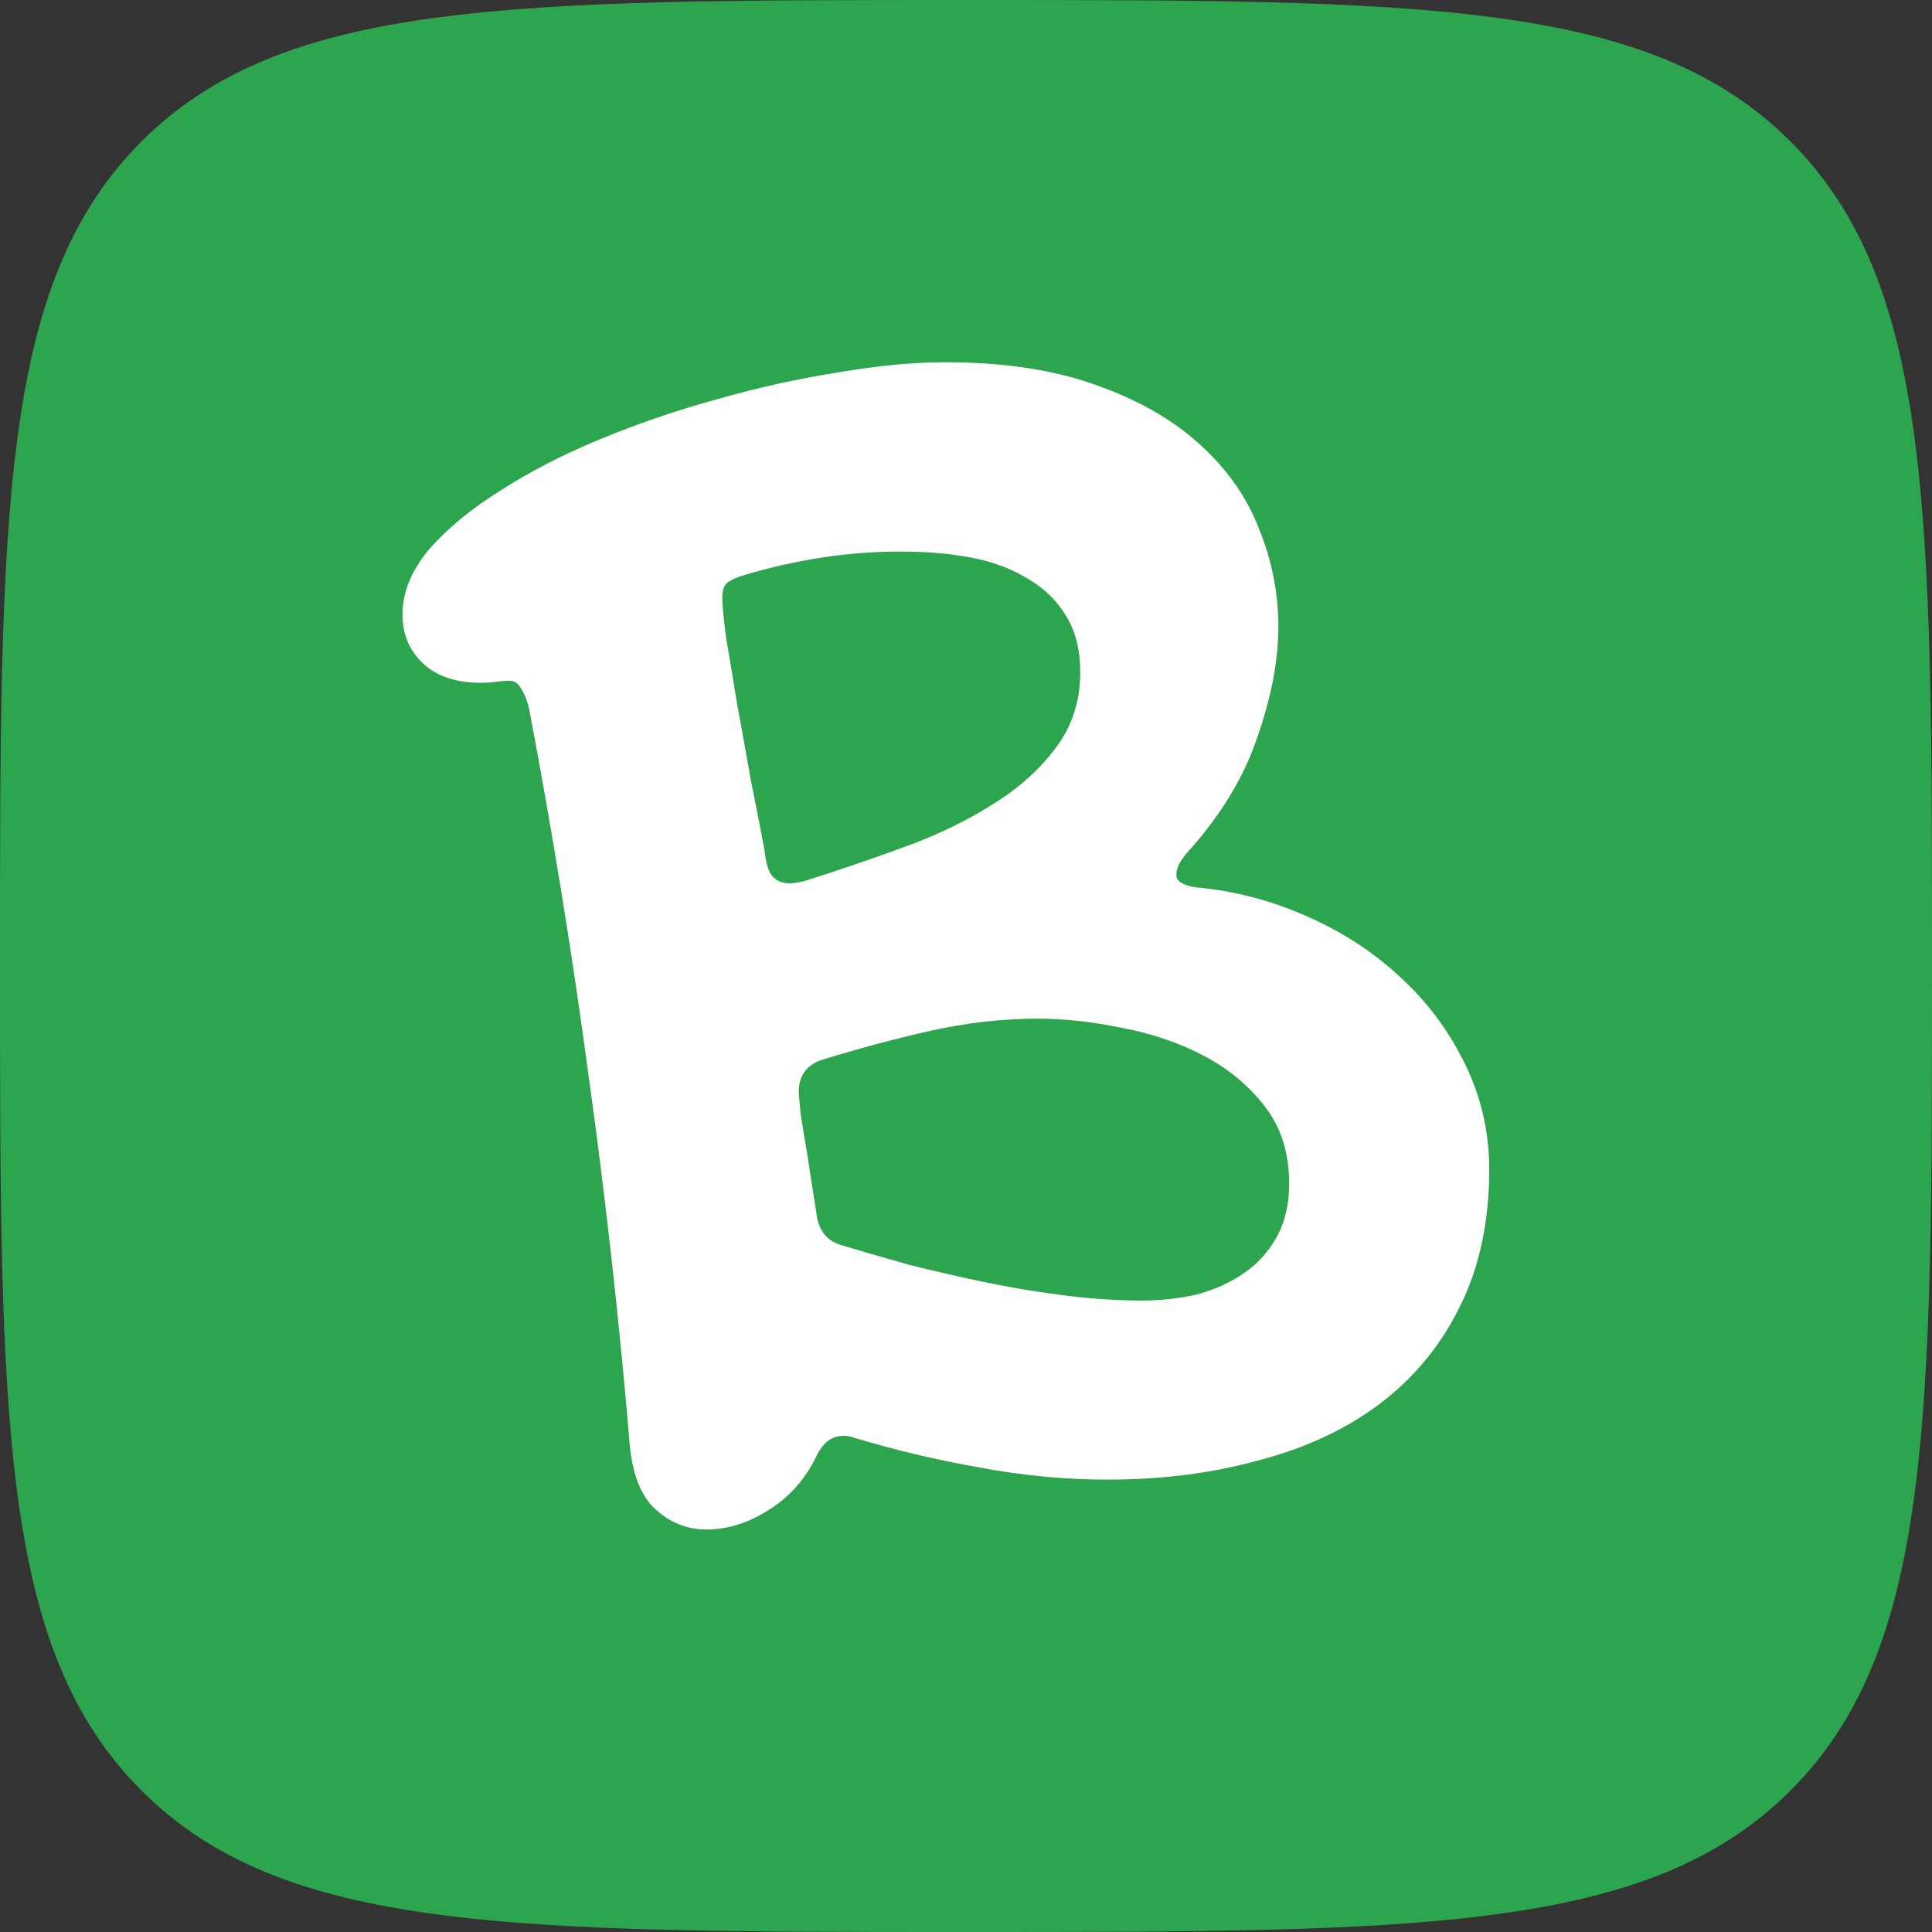 <svg width="48" height="48" viewBox="0 0 48 48" fill="none" xmlns="http://www.w3.org/2000/svg">
<rect x="0" y="0" width="48" height="48" fill="#333333" stroke="none"/>
<g clip-path="url(#clip0_26_6)">
<path d="M0 24C0 12.686 0 7.029 3.515 3.515C7.029 0 12.686 0 24 0V0C35.314 0 40.971 0 44.485 3.515C48 7.029 48 12.686 48 24V24C48 35.314 48 40.971 44.485 44.485C40.971 48 35.314 48 24 48V48C12.686 48 7.029 48 3.515 44.485C0 40.971 0 35.314 0 24V24Z" fill="#2DA44E"/>
<path d="M15.653 35.977C15.393 32.876 15.052 29.808 14.63 26.774C14.224 23.74 13.728 20.681 13.143 17.596C13.095 17.394 13.03 17.234 12.949 17.116C12.884 16.981 12.786 16.914 12.656 16.914C12.559 16.914 12.445 16.922 12.315 16.939C12.201 16.956 12.079 16.964 11.95 16.964C11.332 16.964 10.853 16.804 10.512 16.484C10.171 16.164 10 15.759 10 15.27C10 14.714 10.219 14.175 10.658 13.652C11.113 13.13 11.706 12.641 12.437 12.186C13.168 11.714 14.005 11.284 14.947 10.896C15.889 10.509 16.856 10.18 17.847 9.91C18.854 9.624 19.845 9.405 20.82 9.253C21.794 9.084 22.68 9 23.476 9C24.922 9 26.164 9.185 27.204 9.556C28.26 9.927 29.121 10.416 29.787 11.023C30.469 11.63 30.965 12.329 31.273 13.121C31.598 13.913 31.761 14.731 31.761 15.574C31.761 16.416 31.582 17.343 31.225 18.355C30.884 19.349 30.299 20.302 29.47 21.212C29.373 21.33 29.308 21.431 29.275 21.515C29.243 21.583 29.227 21.659 29.227 21.743C29.227 21.895 29.389 21.996 29.714 22.046C30.656 22.131 31.566 22.366 32.443 22.754C33.337 23.142 34.116 23.648 34.782 24.271C35.449 24.878 35.985 25.594 36.391 26.42C36.797 27.246 37 28.123 37 29.05C37 30.348 36.756 31.485 36.269 32.463C35.798 33.424 35.14 34.224 34.295 34.865C33.45 35.505 32.443 35.977 31.273 36.281C30.12 36.601 28.869 36.761 27.521 36.761C26.465 36.761 25.401 36.66 24.328 36.458C23.273 36.272 22.241 36.028 21.234 35.724C21.169 35.691 21.071 35.674 20.941 35.674C20.665 35.674 20.446 35.843 20.283 36.18C20.007 36.753 19.609 37.199 19.089 37.52C18.586 37.84 18.074 38 17.554 38C17.083 38 16.669 37.84 16.311 37.52C15.954 37.216 15.735 36.702 15.653 35.977ZM20.381 26.344C20.023 26.479 19.845 26.741 19.845 27.128C19.845 27.179 19.861 27.364 19.893 27.684C19.942 28.005 19.999 28.35 20.064 28.721C20.129 29.159 20.202 29.631 20.283 30.137C20.332 30.575 20.551 30.845 20.941 30.946C21.445 31.098 21.997 31.258 22.598 31.426C23.2 31.578 23.825 31.721 24.475 31.856C25.125 31.991 25.782 32.101 26.449 32.185C27.115 32.269 27.756 32.311 28.374 32.311C28.845 32.311 29.3 32.261 29.738 32.16C30.177 32.042 30.567 31.865 30.908 31.629C31.249 31.393 31.517 31.098 31.712 30.744C31.923 30.373 32.029 29.926 32.029 29.404C32.029 28.645 31.826 28.005 31.42 27.482C31.014 26.96 30.502 26.538 29.884 26.218C29.267 25.898 28.593 25.67 27.862 25.535C27.131 25.384 26.44 25.308 25.791 25.308C24.913 25.308 24.02 25.409 23.11 25.611C22.217 25.813 21.307 26.058 20.381 26.344ZM18.505 14.284C18.326 14.335 18.188 14.394 18.09 14.461C17.993 14.529 17.944 14.655 17.944 14.841C17.944 15.026 17.977 15.363 18.041 15.852C18.123 16.324 18.212 16.863 18.31 17.47C18.423 18.077 18.537 18.709 18.651 19.366C18.781 20.007 18.894 20.588 18.992 21.111C19.024 21.431 19.089 21.65 19.187 21.768C19.3 21.886 19.439 21.945 19.601 21.945C19.699 21.945 19.82 21.928 19.967 21.895C20.129 21.844 20.34 21.776 20.6 21.692C21.266 21.473 21.965 21.229 22.696 20.959C23.443 20.672 24.117 20.335 24.718 19.948C25.336 19.56 25.839 19.105 26.229 18.582C26.635 18.043 26.838 17.419 26.838 16.711C26.838 16.155 26.725 15.692 26.497 15.321C26.27 14.933 25.953 14.621 25.547 14.385C25.141 14.133 24.67 13.956 24.134 13.854C23.598 13.753 23.013 13.703 22.379 13.703C21.729 13.703 21.071 13.753 20.405 13.854C19.755 13.956 19.122 14.099 18.505 14.284Z" fill="white"/>
</g>
<defs>
<clipPath id="clip0_26_6">
<rect width="48" height="48" fill="white"/>
</clipPath>
</defs>
</svg>
